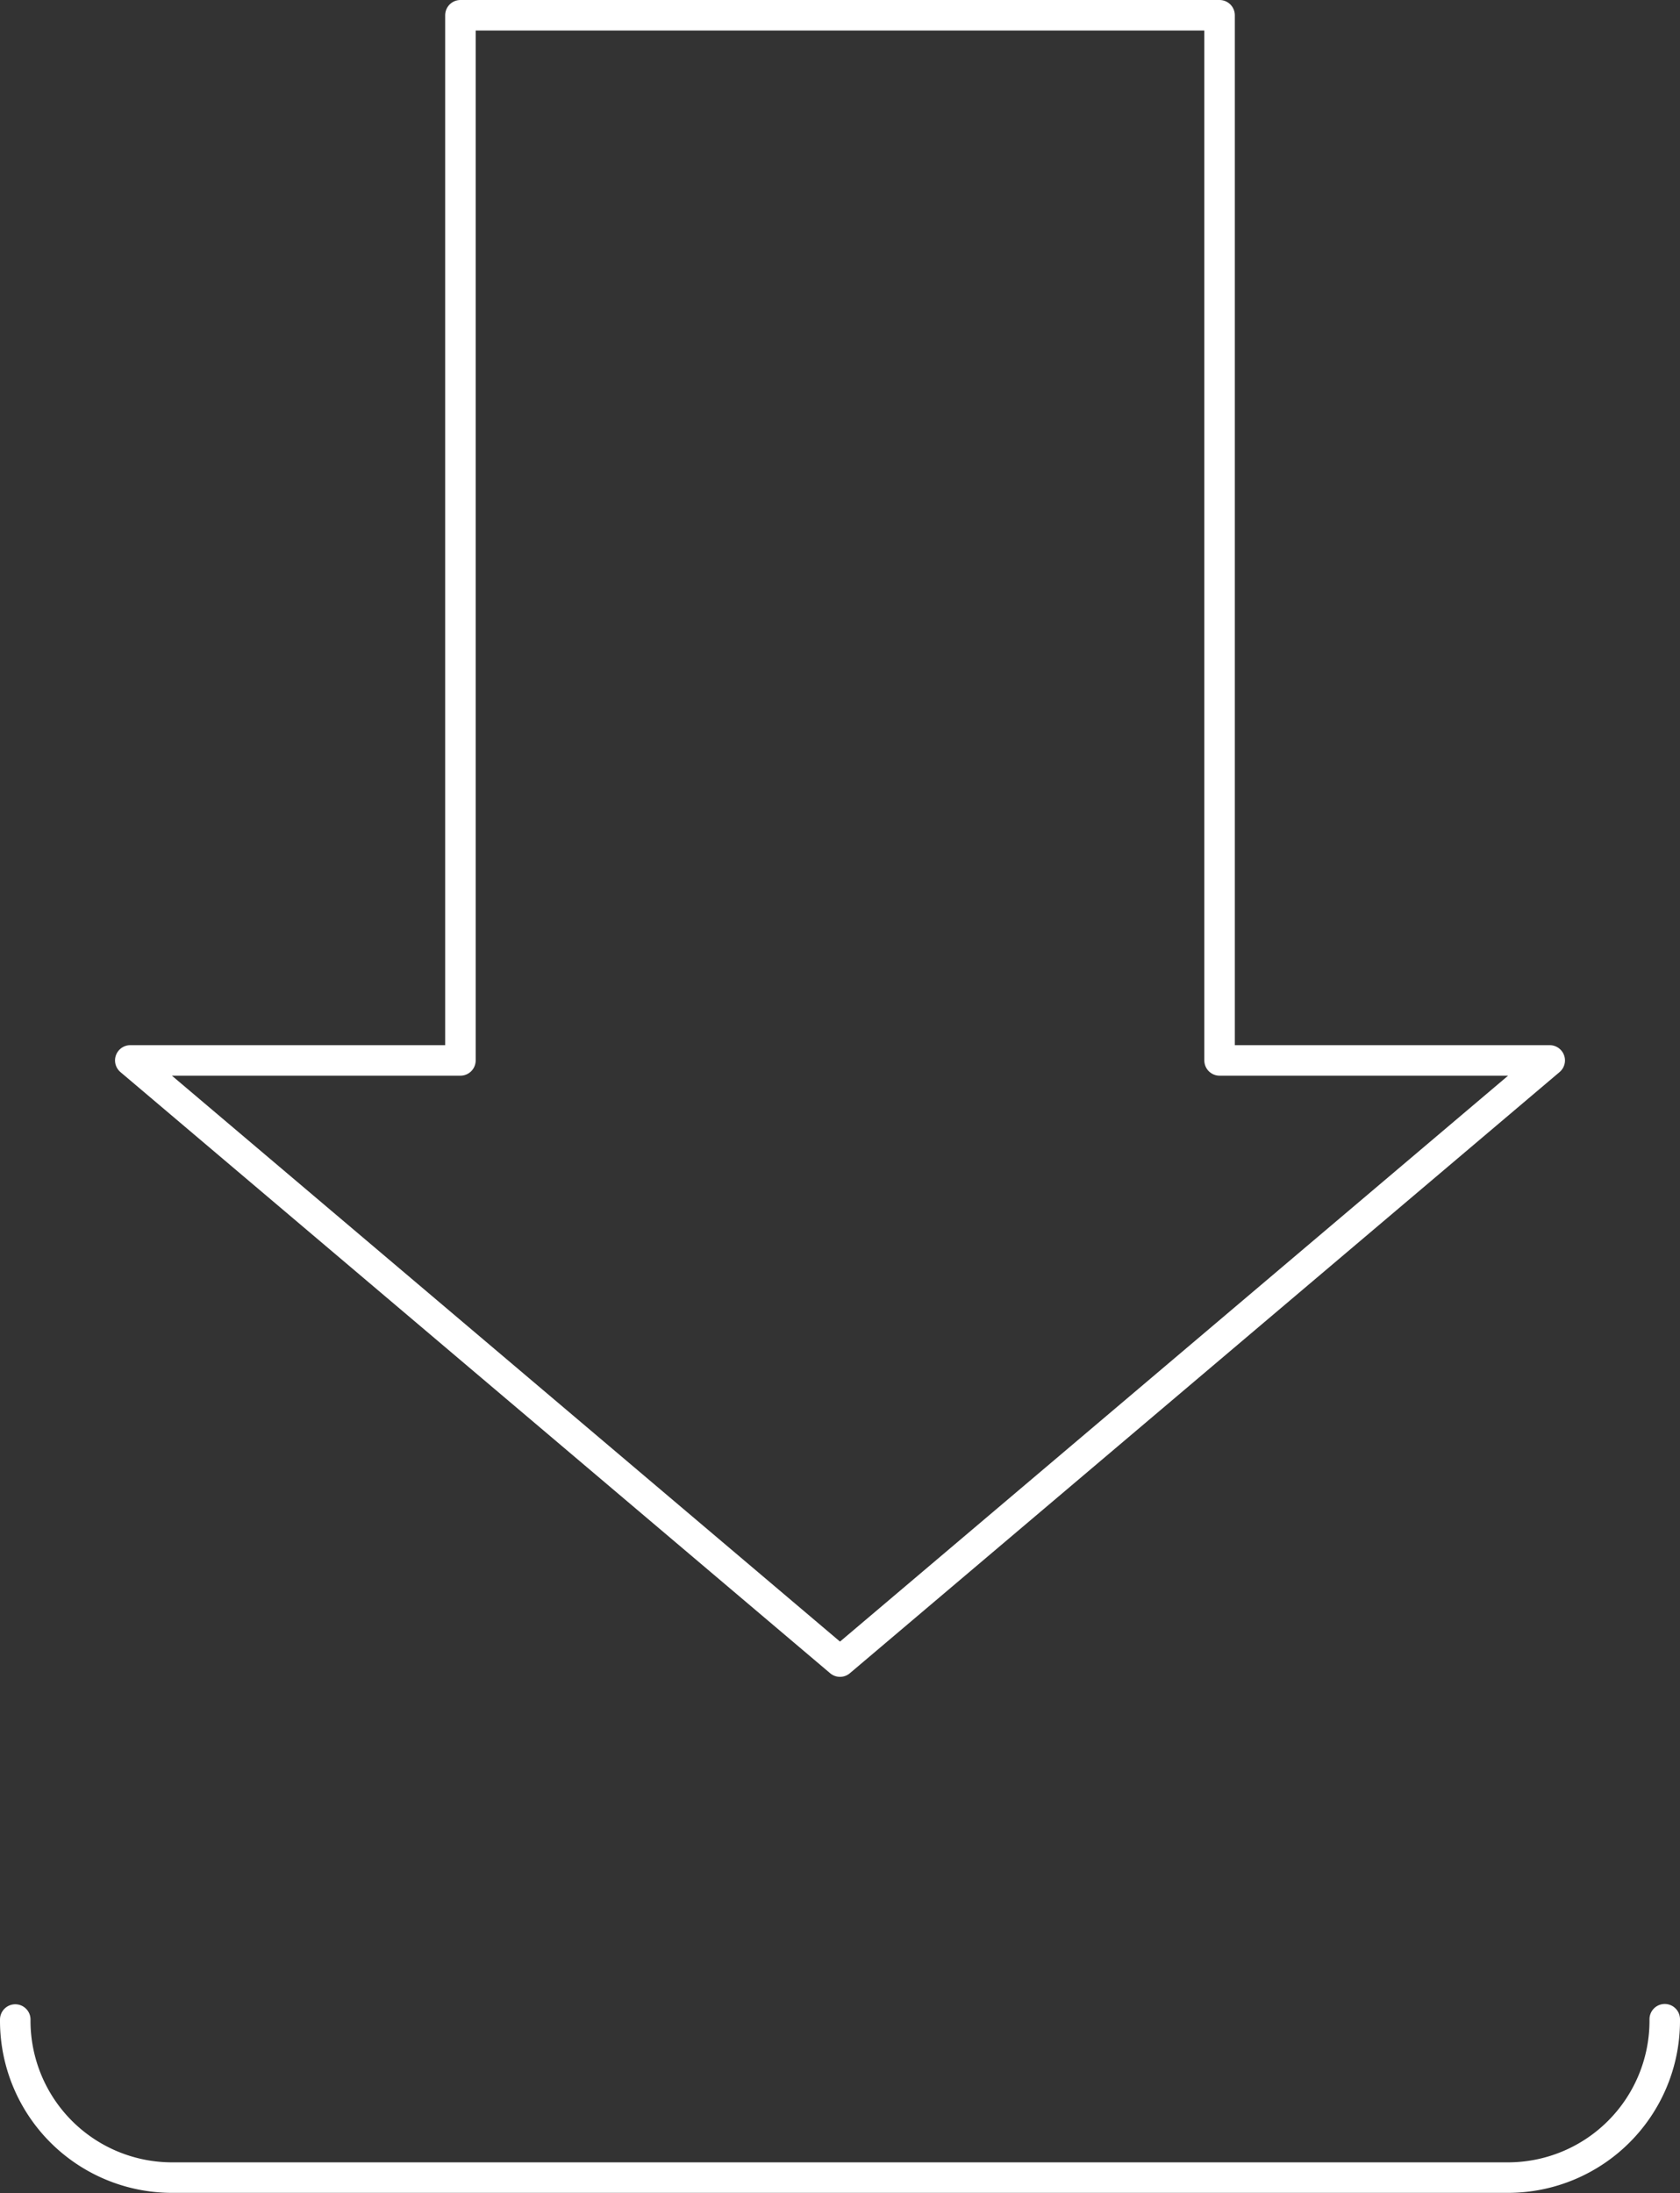<svg xmlns="http://www.w3.org/2000/svg" viewBox="0 0 55.06 71.87"><rect x="0" y="0" width="55.06" height="71.87" fill="#333333" stroke="none"/><title>Fichier 3</title><g id="Calque_2" data-name="Calque 2"><g id="Calque_1-2" data-name="Calque 1"><path d="M54.56,66.17v.07a5.14,5.14,0,0,1-5.12,5.12H5.62A5.14,5.14,0,0,1,.5,66.25v-.07" style="fill:none;stroke:#fff;stroke-linecap:round;stroke-linejoin:round"></path><polygon points="39.97 34.75 39.97 0.5 15.09 0.5 15.09 34.75 4.27 34.75 27.53 54.45 50.79 34.75 39.97 34.75" style="fill:none;stroke:#fff;stroke-linecap:round;stroke-linejoin:round"></polygon></g></g></svg>